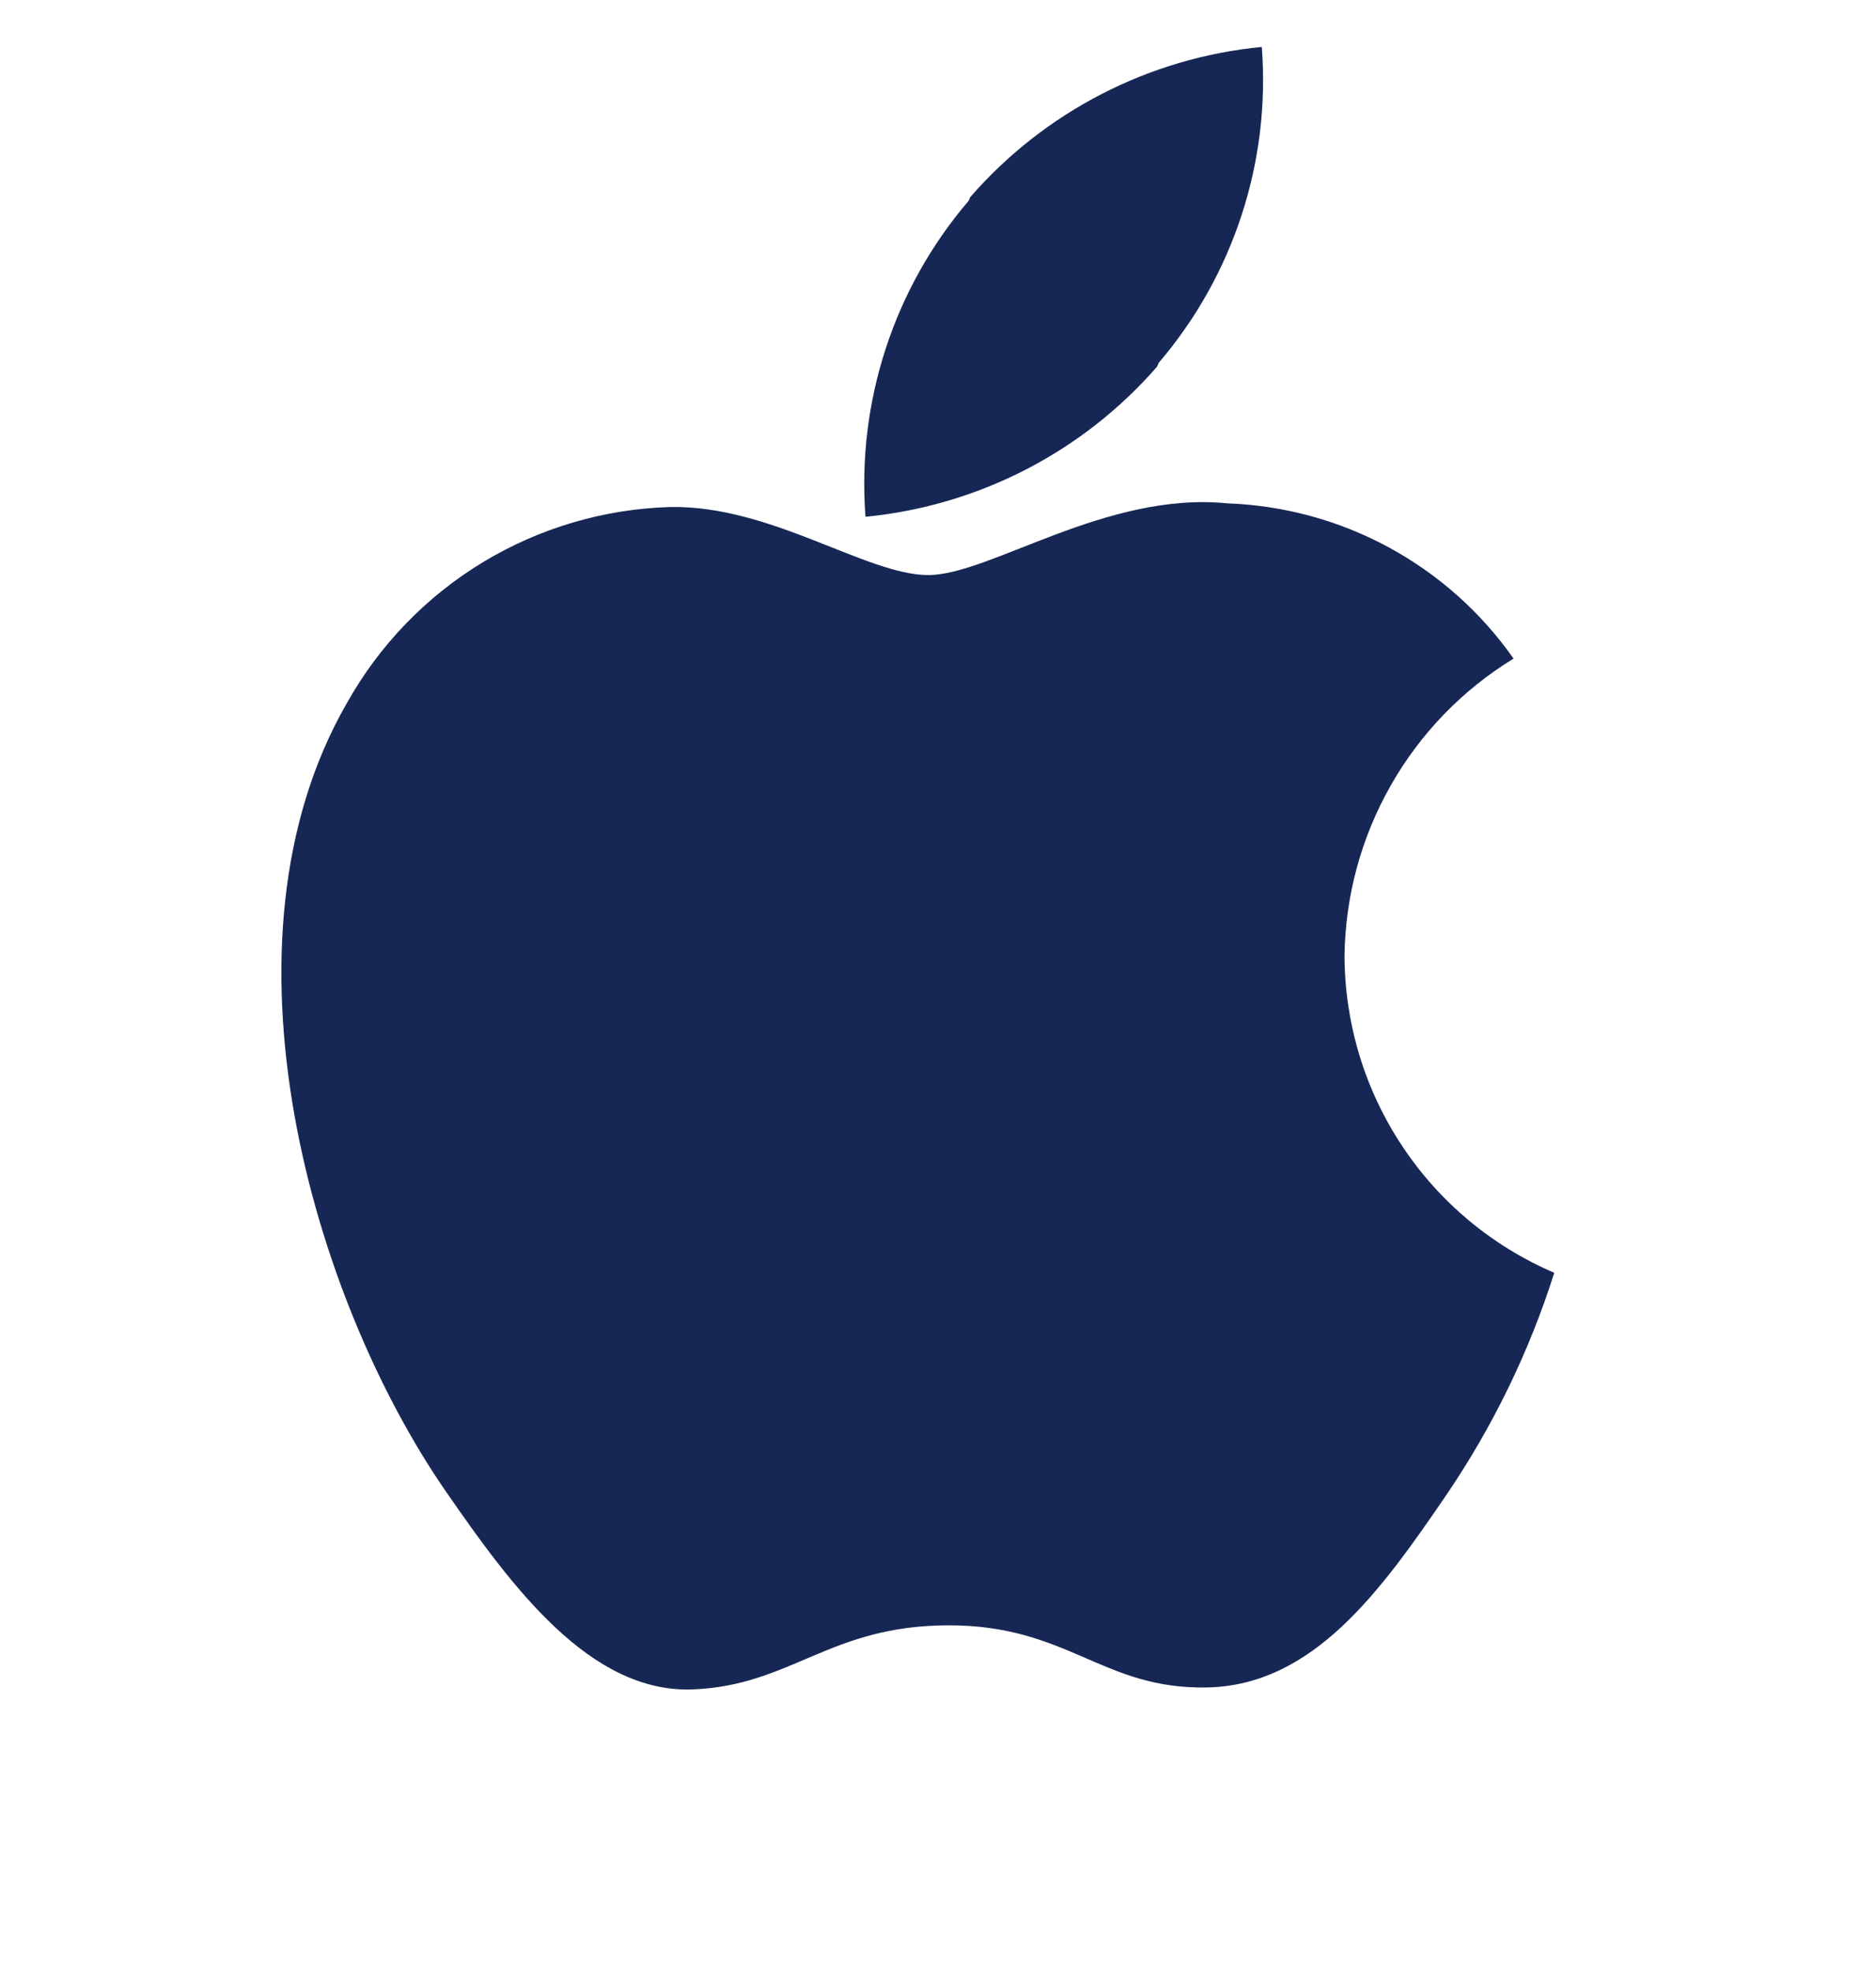 <svg width="20" height="21" viewBox="0 0 20 21" fill="none" xmlns="http://www.w3.org/2000/svg">
<g clip-path="url(#clip0_1031_1126)">
<path d="M14.334 10.188C14.341 9.55 14.511 8.924 14.826 8.37C15.141 7.815 15.591 7.35 16.136 7.017C15.79 6.524 15.335 6.119 14.806 5.832C14.277 5.545 13.688 5.385 13.087 5.363C11.789 5.232 10.554 6.127 9.896 6.127C9.238 6.127 8.222 5.382 7.146 5.402C6.439 5.422 5.75 5.626 5.145 5.992C4.54 6.359 4.042 6.876 3.697 7.493C2.228 10.043 3.322 13.821 4.753 15.89C5.453 16.902 6.289 18.041 7.385 18C8.441 17.958 8.84 17.317 10.116 17.317C11.39 17.317 11.75 18 12.866 17.979C14.002 17.958 14.723 16.947 15.417 15.932C15.914 15.201 16.303 14.403 16.57 13.561C15.909 13.278 15.345 12.809 14.948 12.209C14.55 11.61 14.337 10.907 14.334 10.188V10.188Z" fill="#172755"/>
<path d="M12.352 3.867C13.15 2.934 13.546 1.724 13.452 0.5C12.25 0.616 11.137 1.189 10.344 2.1L10.327 2.139C9.529 3.071 9.134 4.282 9.227 5.506C10.43 5.389 11.542 4.817 12.336 3.906L12.352 3.867Z" fill="#172755"/>
</g>
<defs>
<clipPath id="clip0_1031_1126">
<rect width="20" height="20" fill="white" transform="translate(0 0.5)"/>
</clipPath>
</defs>
</svg>
